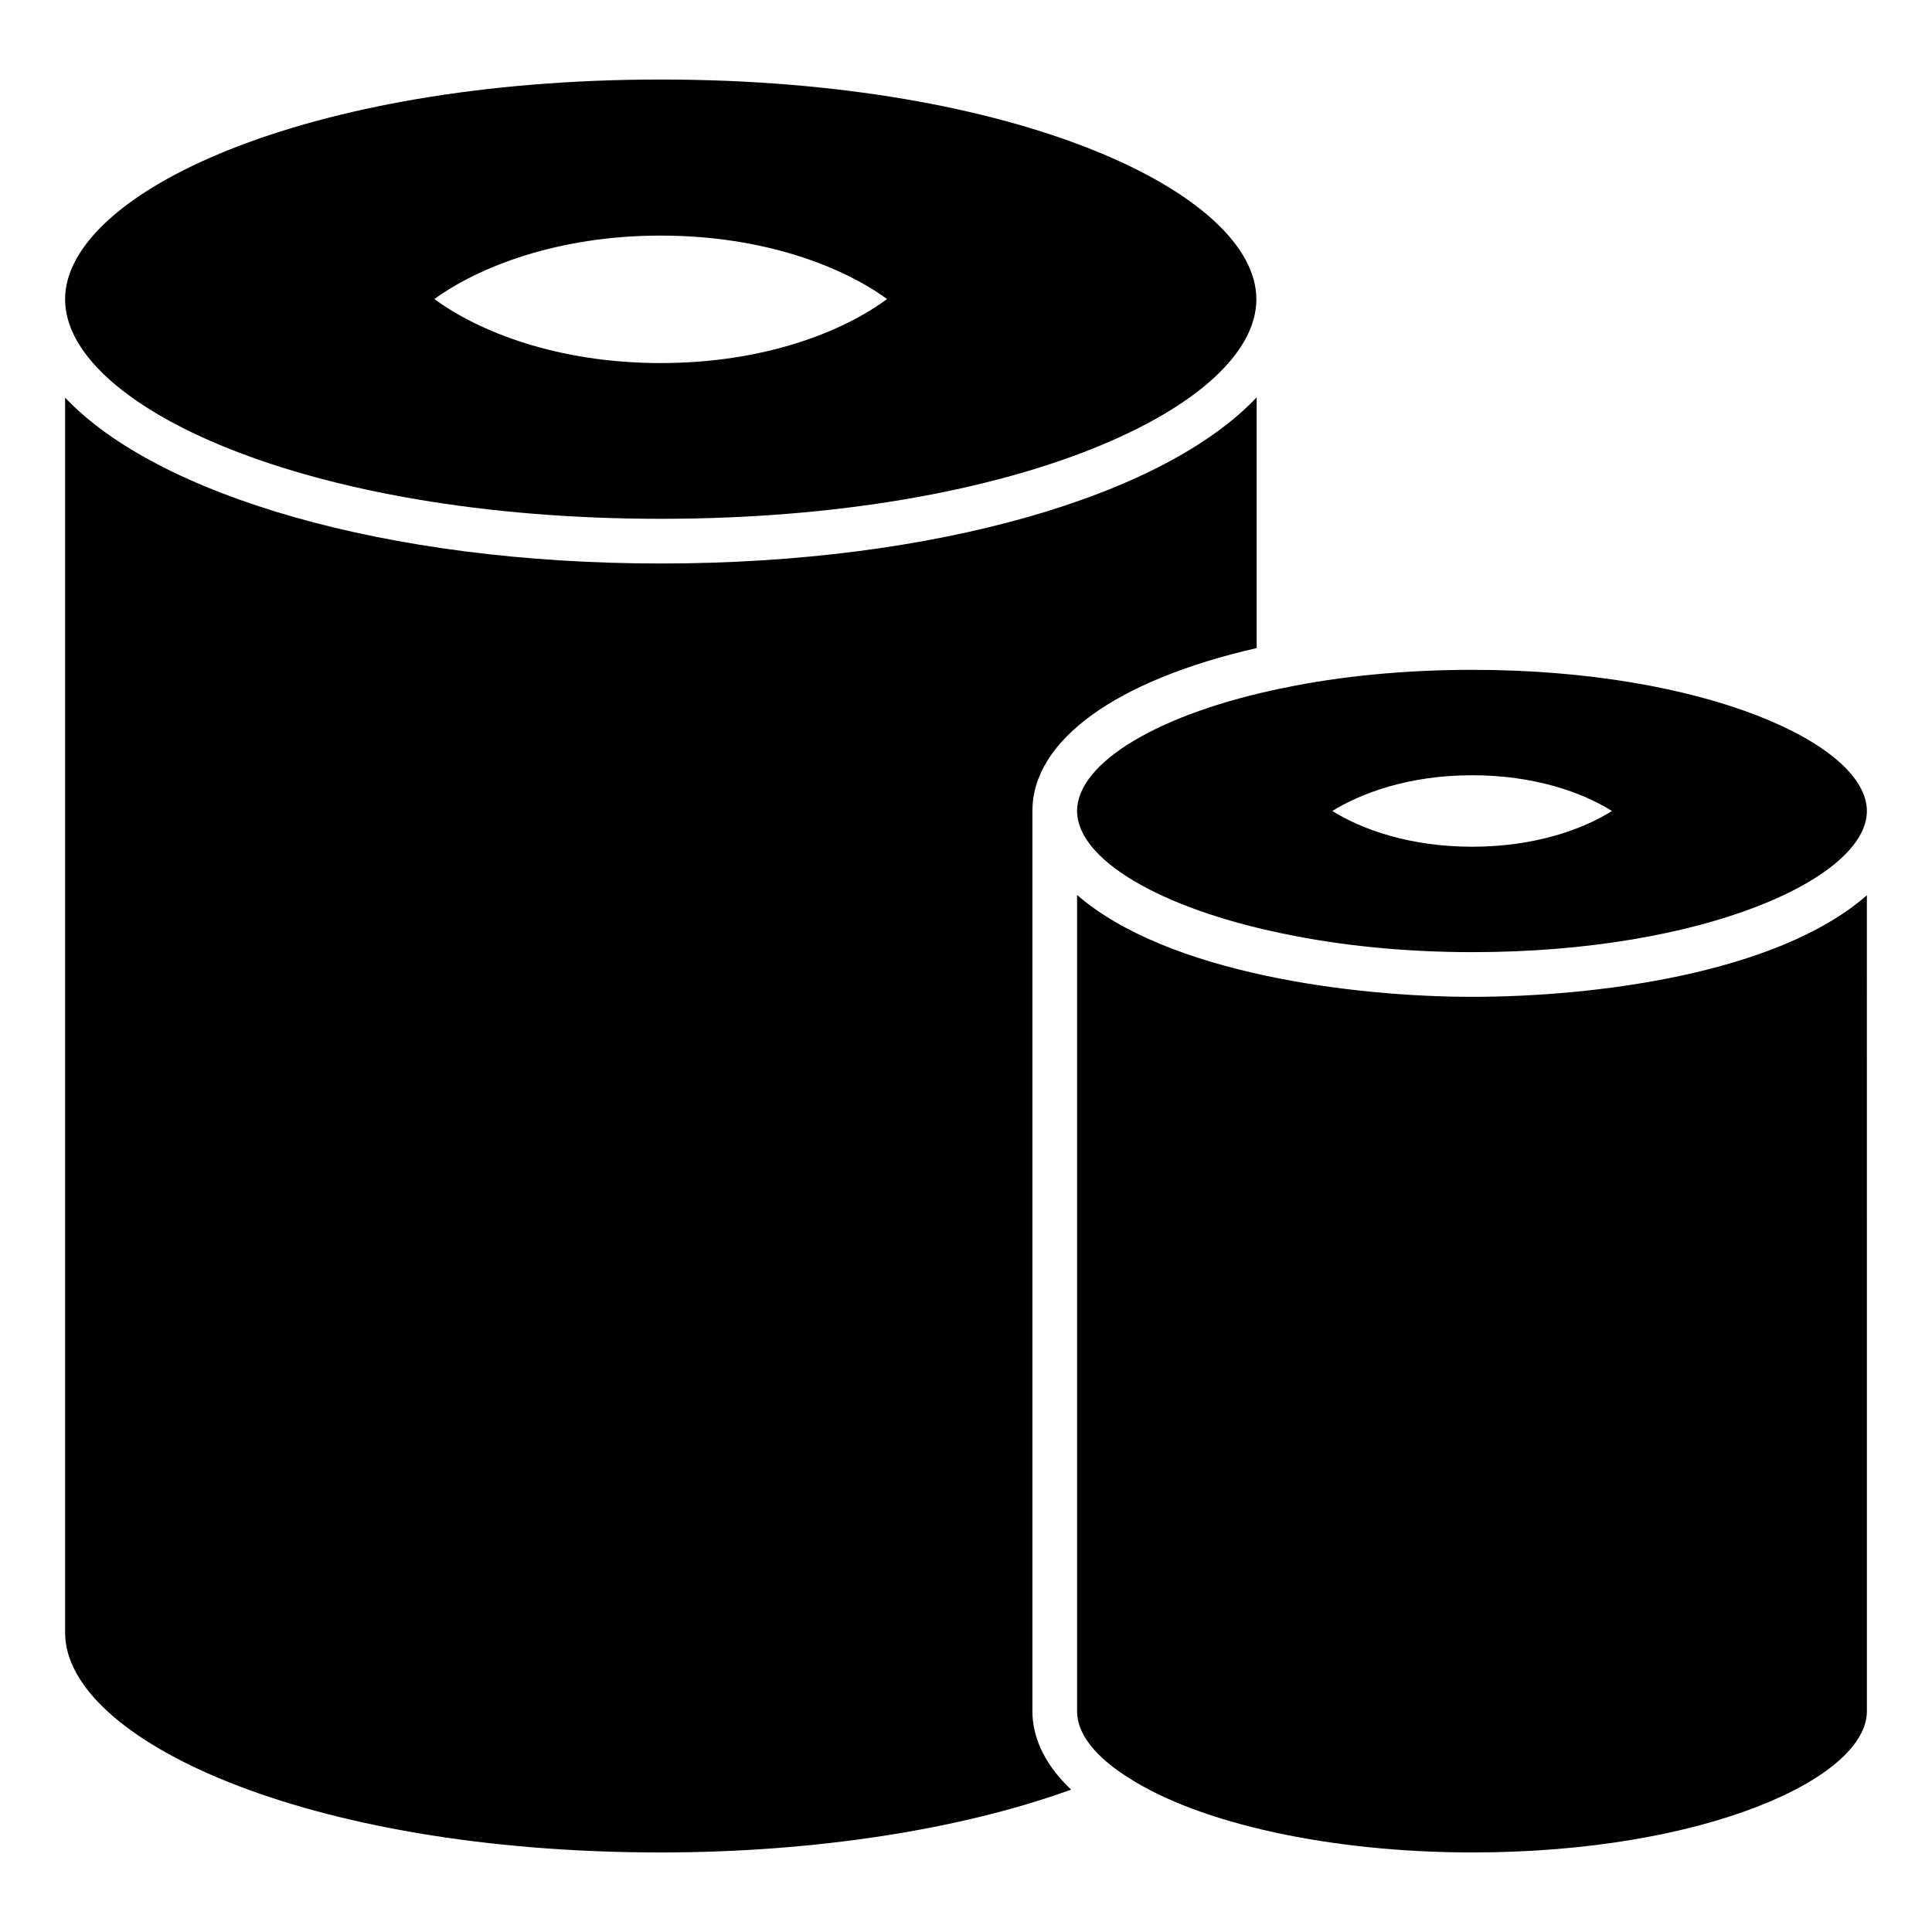 <?xml version="1.0" encoding="UTF-8"?>
<!-- Uploaded to: SVG Repo, www.svgrepo.com, Generator: SVG Repo Mixer Tools -->
<svg fill="#000000" width="800px" height="800px" version="1.1" viewBox="144 144 512 512" xmlns="http://www.w3.org/2000/svg">
 <g>
  <path d="m429.44 358.92c0 12.785 21.941 25.809 54.695 32.516 15.391 3.234 32.676 4.894 50.039 4.894 61.641 0 104.57-19.73 104.57-37.41 0-17.68-42.934-37.41-104.57-37.41-17.68 0-34.965 1.656-50.039 4.812-32.754 6.633-54.695 19.734-54.695 32.598zm104.73 9.473c-16.418 0-29.125-4.5-37.094-9.473 7.418-4.578 19.969-9.473 37.094-9.473 16.336 0 29.121 4.5 37.016 9.473-7.891 4.973-20.676 9.473-37.016 9.473z"/>
  <path d="m417.6 358.92c0-18.703 22.098-34.648 59.43-43.172v-66.453c-24.547 26.043-85.16 44.039-157.93 44.039-72.688 0-133.3-17.996-157.85-43.961v327.3c0 28.176 63.457 58.246 157.85 58.246 40.488 0 79.398-6 108.76-16.652-8.207-7.734-10.262-15.312-10.262-20.758z"/>
  <path d="m319.1 281.49c94.473 0 157.85-30.07 157.85-58.168 0-28.098-63.375-58.246-157.85-58.246-94.395 0.004-157.85 30.152-157.85 58.25s63.453 58.164 157.85 58.164zm0-75.055c27.543 0 48.379 8.367 59.98 16.812-11.602 8.602-32.438 16.969-59.98 16.969-27.465 0-48.301-8.367-59.984-16.969 11.68-8.445 32.52-16.812 59.984-16.812z"/>
  <path d="m429.44 381.18v216.33c0 7.418 7.34 13.652 13.496 17.52 19.02 12.312 53.906 19.887 91.238 19.887 61.641 0 104.57-19.73 104.57-37.41l-0.004-216.25c-23.992 20.992-72.688 26.914-104.57 26.914-31.648 0-80.816-6.234-104.73-26.992z"/>
 </g>
</svg>